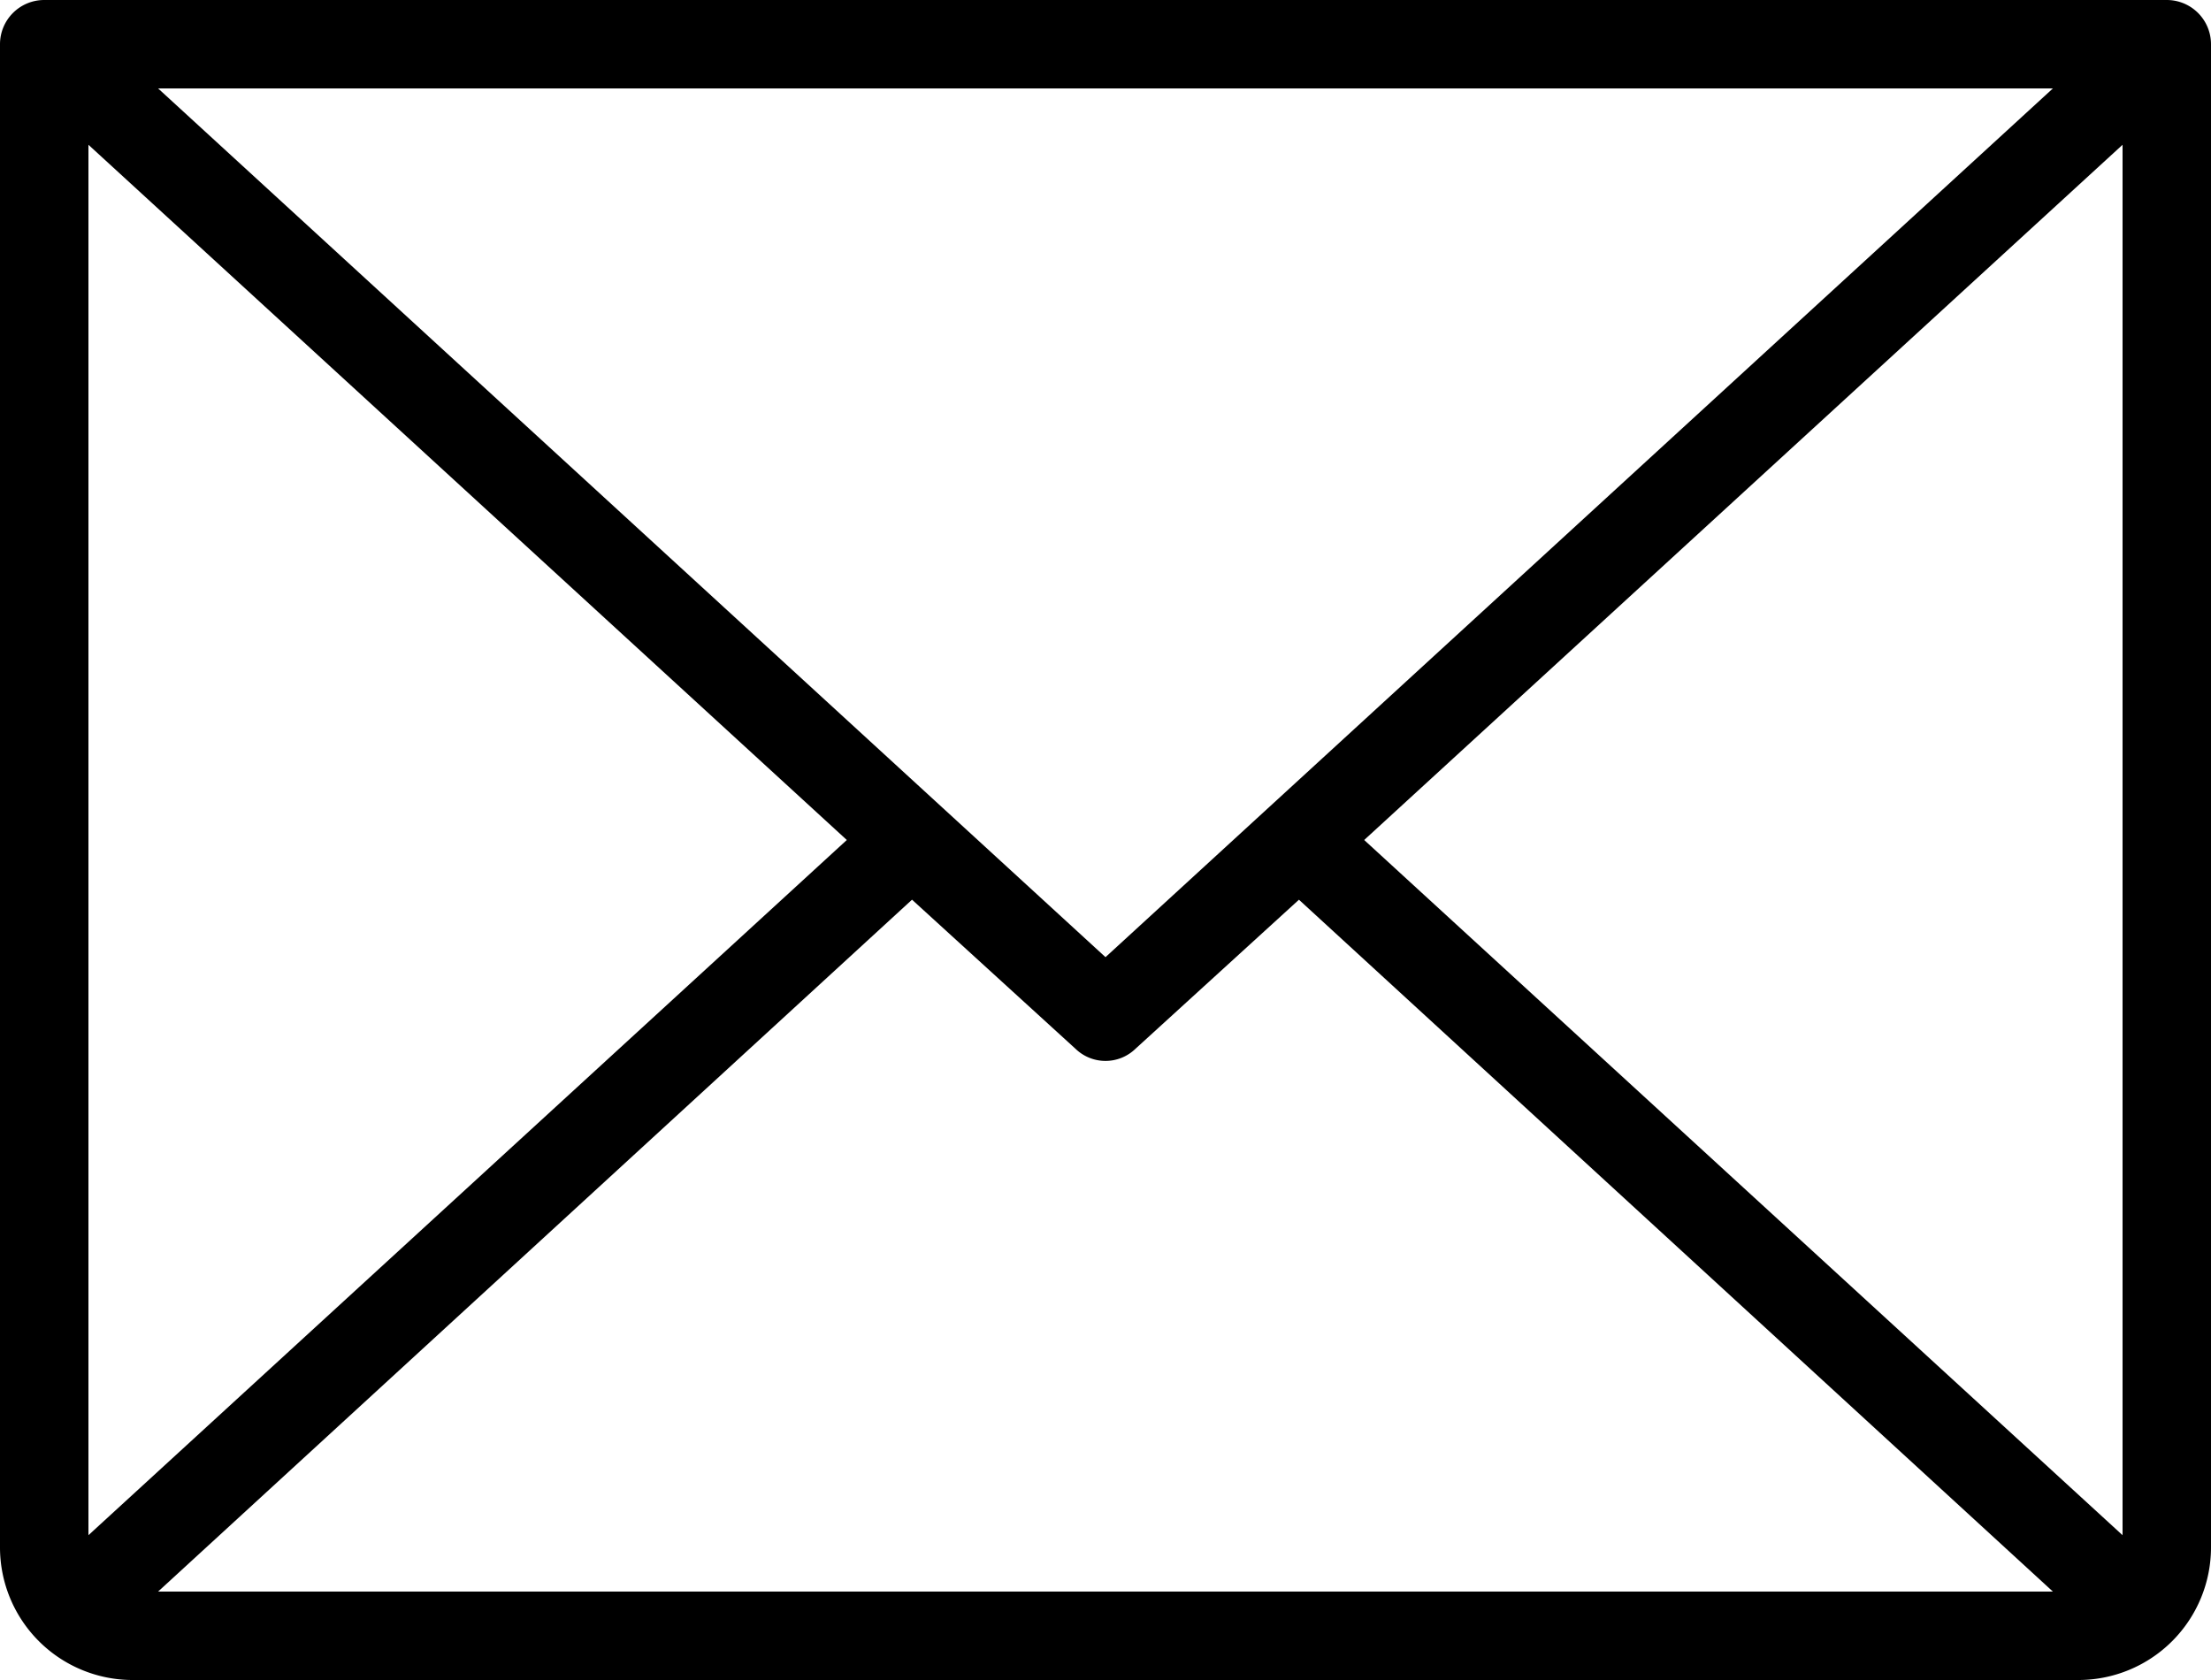 <svg xmlns="http://www.w3.org/2000/svg" width="75" height="57" viewBox="0 0 75 57">
  <path id="icon-mail" d="M101.5,52h-72A1.5,1.5,0,0,0,28,53.5v51a4.5,4.5,0,0,0,4.5,4.5h66a4.5,4.5,0,0,0,4.5-4.5v-51A1.5,1.5,0,0,0,101.5,52Zm-36,32.475L33.363,55H97.637ZM56.725,80.5,31,104.087V56.912Zm2.212,2.025,5.55,5.063a1.462,1.462,0,0,0,2.025,0l5.55-5.062L97.637,106H33.363ZM74.275,80.5,100,56.912v47.175Z" transform="translate(-28 -52)"/>
</svg>
